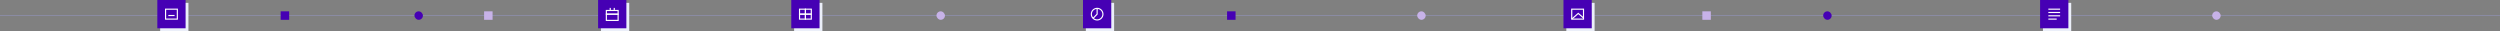 <?xml version="1.0" encoding="UTF-8"?> <svg xmlns="http://www.w3.org/2000/svg" viewBox="0 0 4389.45 54.67"><rect x="0" y="0" width="4389.45" height="54.67" fill="#808080" stroke="none"/><defs><style>.cls-1{opacity:.5;stroke:#a5a6fd;stroke-miterlimit:10;}.cls-1,.cls-2{fill:none;}.cls-3{fill:#c7b2e8;}.cls-4{fill:#4600b4;}.cls-2{stroke:#fff;stroke-width:2px;}.cls-5{fill:#ebeff9;mix-blend-mode:multiply;}.cls-6{isolation:isolate;}</style></defs><g class="cls-6"><g id="Layer_2"><g><line class="cls-1" x1="4389.45" y1="27.34" y2="27.34"></line><rect class="cls-4" x="3201.09" y="19.89" width="14.89" height="14.9" rx="7.45" ry="7.45"></rect><rect class="cls-4" x="727.67" y="19.89" width="14.89" height="14.9" rx="7.45" ry="7.45"></rect><rect class="cls-3" x="2988.95" y="19.89" width="14.89" height="14.9"></rect><rect class="cls-3" x="849.97" y="19.89" width="14.89" height="14.9"></rect><rect class="cls-4" x="2154.47" y="19.89" width="14.89" height="14.9"></rect><rect class="cls-4" x="492.8" y="19.89" width="14.89" height="14.9"></rect><rect class="cls-3" x="2488.28" y="19.89" width="14.89" height="14.9" rx="7.45" ry="7.45"></rect><rect class="cls-3" x="1644.25" y="19.89" width="14.89" height="14.9" rx="7.45" ry="7.45"></rect><rect class="cls-3" x="3884.12" y="19.89" width="14.89" height="14.9" rx="7.45" ry="7.45"></rect><g><rect class="cls-5" x="2750.13" y="5" width="49.64" height="49.67"></rect><rect class="cls-4" x="2745.13" y="0" width="49.64" height="49.67"></rect><g><rect class="cls-2" x="2759.62" y="16.12" width="20.66" height="17.43"></rect><polyline class="cls-2" points="2759.62 33.55 2771.08 23.53 2780.17 31.4"></polyline></g></g><g><rect class="cls-5" x="281.22" y="5" width="49.64" height="49.67"></rect><rect class="cls-4" x="276.22" y="0" width="49.64" height="49.67"></rect><g><rect class="cls-2" x="290.71" y="16.12" width="20.66" height="17.43"></rect><line class="cls-2" x1="295.57" y1="27.25" x2="306.51" y2="27.25"></line></g></g><g><rect class="cls-5" x="3586.96" y="5" width="49.64" height="49.67"></rect><rect class="cls-4" x="3581.96" y="0" width="49.64" height="49.67"></rect><g><line class="cls-2" x1="3596.46" y1="16.12" x2="3617.11" y2="16.12"></line><line class="cls-2" x1="3596.46" y1="21.93" x2="3617.11" y2="21.93"></line><line class="cls-2" x1="3596.46" y1="27.74" x2="3617.11" y2="27.74"></line><line class="cls-2" x1="3596.46" y1="33.55" x2="3611.08" y2="33.55"></line></g></g><g><rect class="cls-5" x="1055.13" y="5" width="49.64" height="49.67"></rect><rect class="cls-4" x="1050.13" y="0" width="49.64" height="49.67"></rect><g><rect class="cls-2" x="1064.62" y="24.89" width="20.66" height="10.93"></rect><rect class="cls-2" x="1064.62" y="18.39" width="20.66" height="6.5"></rect><line class="cls-2" x1="1071.41" y1="18.39" x2="1071.41" y2="13.86"></line><line class="cls-2" x1="1078.49" y1="18.39" x2="1078.49" y2="13.86"></line></g></g><g><rect class="cls-5" x="1394.31" y="5" width="49.64" height="49.67"></rect><rect class="cls-4" x="1389.31" y="0" width="49.64" height="49.67"></rect><g><rect class="cls-2" x="1403.8" y="16.12" width="10.33" height="8.71"></rect><rect class="cls-2" x="1414.13" y="16.12" width="10.33" height="8.71"></rect><rect class="cls-2" x="1403.8" y="24.84" width="10.33" height="8.71"></rect><rect class="cls-2" x="1414.13" y="24.84" width="10.33" height="8.71"></rect></g></g><g><rect class="cls-5" x="1906.5" y="5" width="49.64" height="49.67"></rect><rect class="cls-4" x="1901.5" y="0" width="49.64" height="49.67"></rect><g><circle class="cls-2" cx="1926.32" cy="24.84" r="10.18"></circle><polyline class="cls-2" points="1919.23 32.13 1926.32 24.84 1926.32 14.66"></polyline></g></g></g></g></g></svg> 